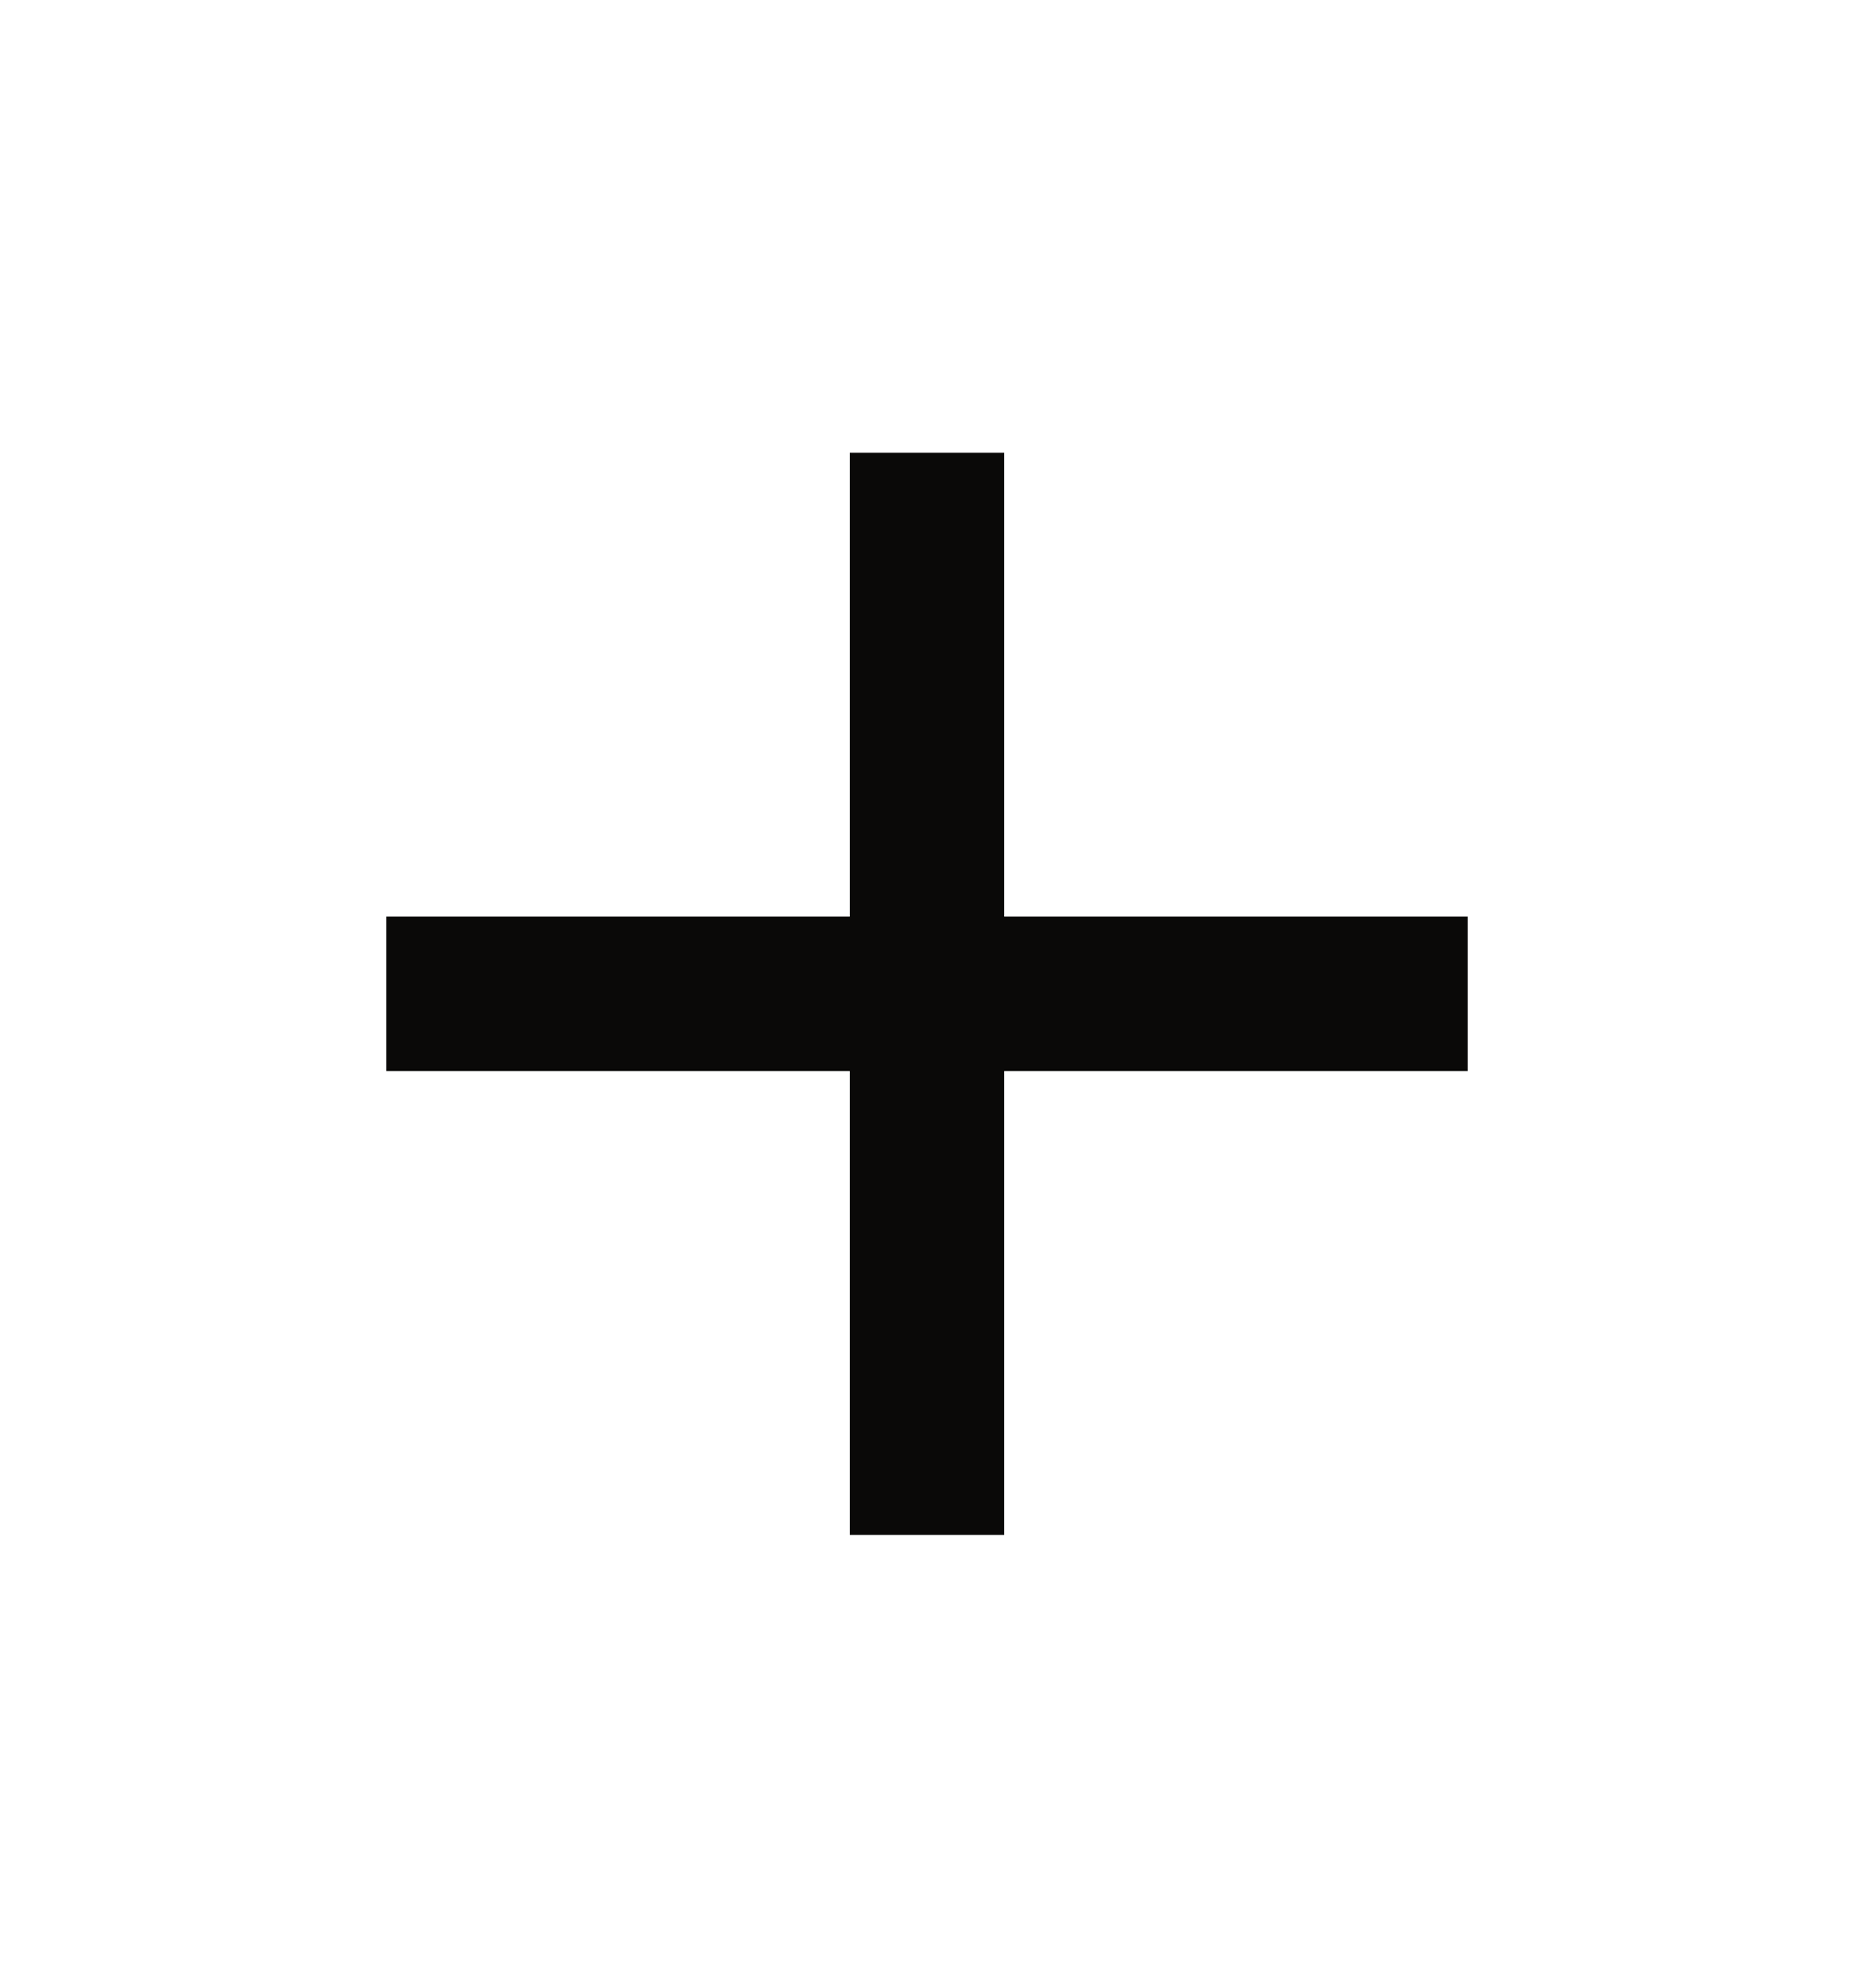 <svg width="14" height="15" viewBox="0 0 14 15" fill="none" xmlns="http://www.w3.org/2000/svg">
<path d="M11.083 8.083H7.583V11.583H6.417V8.083H2.917V6.917H6.417V3.417H7.583V6.917H11.083V8.083Z" fill="#0A0908"/>
</svg>
